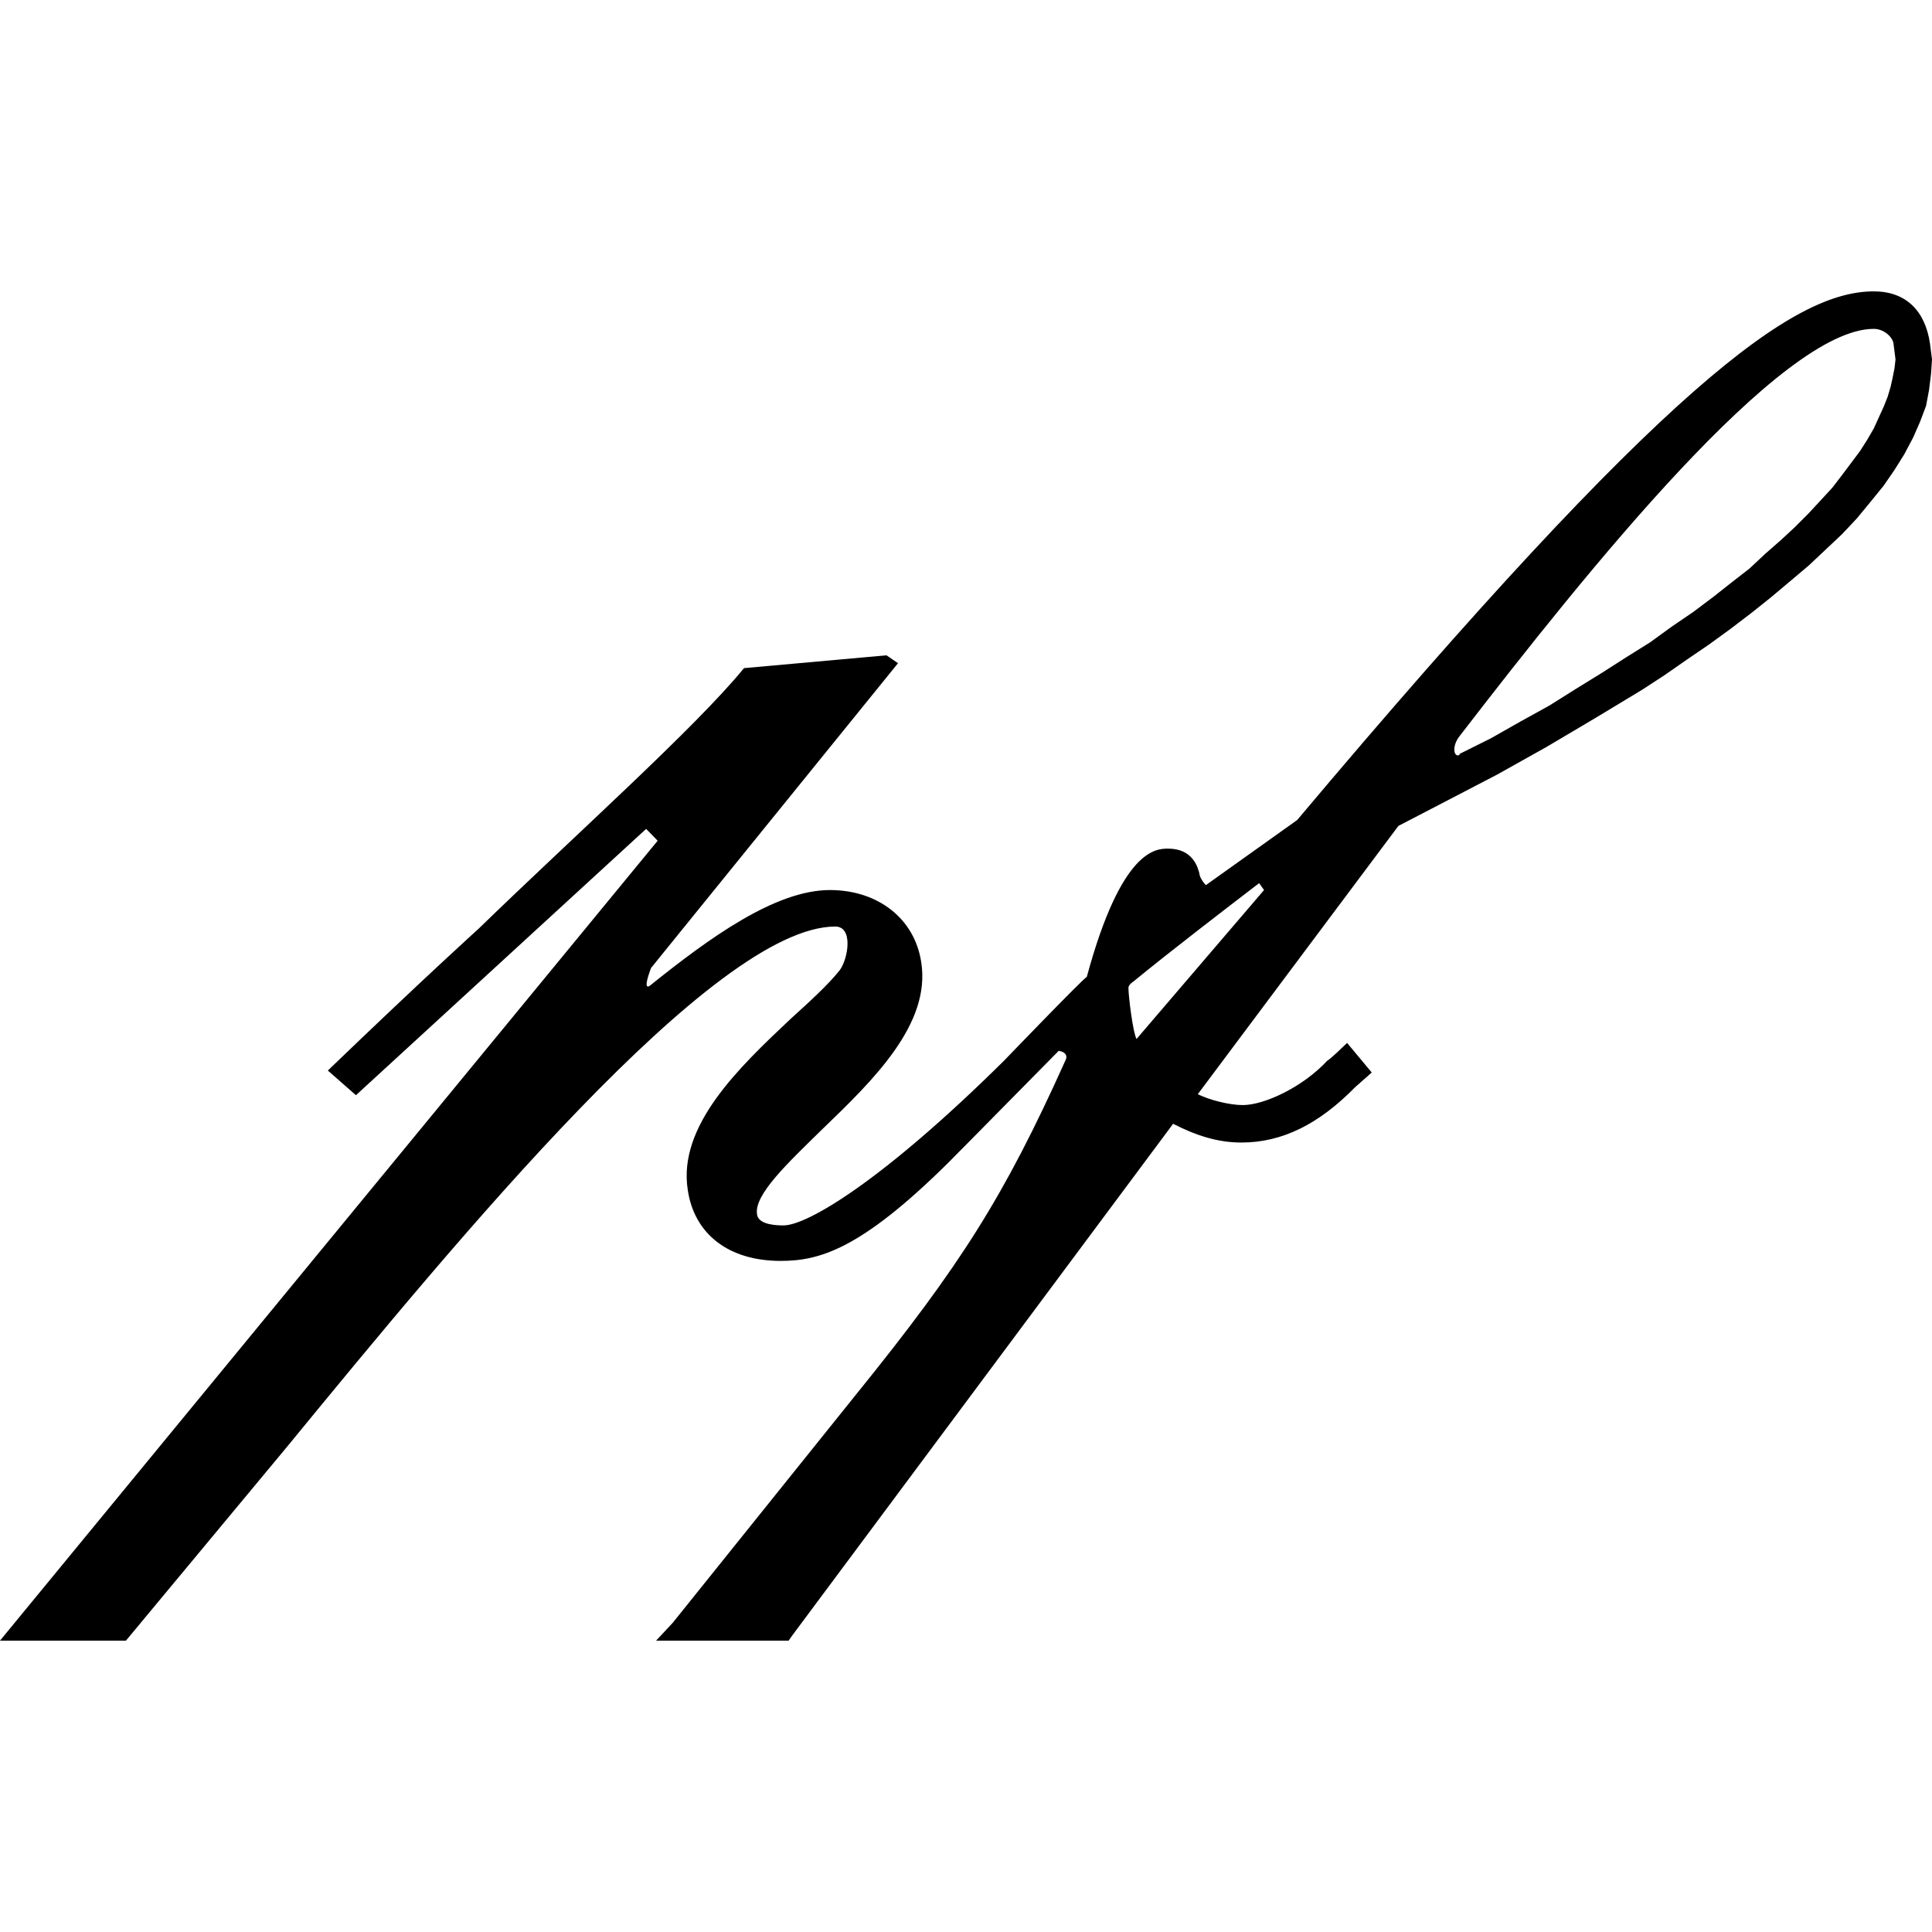 <?xml version="1.0" encoding="UTF-8" standalone="no"?>
<!-- Created with Inkscape (http://www.inkscape.org/) -->
<svg
   xmlns:svg="http://www.w3.org/2000/svg"
   xmlns="http://www.w3.org/2000/svg"
   version="1.0"
   width="64"
   height="64"
   id="svg2235">
  <defs
     id="defs2237" />
  <g
     transform="translate(-50.151,-45.174)"
     id="layer1">
    <path
       d="M 114.085,56.558 L 114.151,57.08 L 114.118,57.57 L 114.053,58.093 L 113.955,58.616 L 113.758,59.139 L 113.53,59.661 L 113.236,60.217 L 112.909,60.74 L 112.55,61.262 L 112.125,61.785 L 111.667,62.341 L 111.177,62.863 L 110.622,63.386 L 110.066,63.909 L 109.446,64.432 L 108.825,64.954 L 108.171,65.477 L 107.485,66 L 106.766,66.523 L 106.048,67.013 L 105.296,67.536 L 104.545,68.026 L 102.976,68.973 L 101.375,69.921 L 99.742,70.835 L 98.108,71.685 L 96.474,72.534 L 89.829,81.421 C 90.227,81.617 90.878,81.781 91.322,81.781 C 92.024,81.781 93.302,81.193 94.119,80.31 C 94.119,80.31 94.171,80.31 94.775,79.722 L 95.592,80.702 L 95.037,81.193 C 93.851,82.401 92.639,83.022 91.273,83.022 C 90.495,83.022 89.78,82.794 89.012,82.401 L 76.39,99.358 L 76.276,99.522 L 71.885,99.522 L 72.434,98.934 L 78.521,91.354 C 81.981,87.074 83.412,84.819 85.441,80.31 C 85.441,80.31 85.604,80.049 85.222,79.984 C 82.262,82.99 81.546,83.708 81.546,83.708 C 78.638,86.584 77.272,86.943 76.008,86.943 C 74.296,86.943 73.149,86.061 72.934,84.591 C 72.6,82.467 74.629,80.539 76.328,78.938 C 76.939,78.383 77.589,77.795 77.975,77.305 C 78.253,76.912 78.419,75.867 77.821,75.867 C 73.812,75.867 65.301,86.224 59.645,93.118 L 54.323,99.522 L 50.151,99.522 L 71.937,73.024 L 71.555,72.632 L 61.942,81.454 L 61.011,80.637 C 64.203,77.566 66.013,75.932 66.013,75.932 C 69.14,72.894 73.201,69.267 74.796,67.307 L 79.517,66.882 L 79.899,67.143 L 71.718,77.239 C 71.388,78.121 71.718,77.795 71.718,77.795 C 73.633,76.259 75.828,74.658 77.642,74.658 C 79.236,74.658 80.448,75.606 80.667,77.043 C 80.997,79.102 79.07,80.964 77.374,82.597 C 76.276,83.676 75.113,84.754 75.23,85.407 C 75.279,85.767 75.943,85.767 76.109,85.767 C 76.877,85.767 79.35,84.329 83.412,80.31 C 83.412,80.31 85.99,77.631 86.153,77.533 C 87.303,73.286 88.453,73.286 88.849,73.286 C 89.665,73.286 89.829,73.907 89.881,74.103 C 89.881,74.103 89.881,74.266 90.097,74.495 L 93.122,72.338 C 105.329,57.832 109.576,54.826 112.223,54.826 C 113.268,54.826 113.922,55.447 114.085,56.558 z M 87.8,79.592 L 92.024,74.658 L 91.861,74.429 C 90.711,75.312 88.963,76.651 87.685,77.697 C 87.685,77.697 87.532,77.795 87.532,77.893 C 87.532,78.187 87.685,79.396 87.8,79.592 z M 98.5,70.149 L 99.546,69.627 L 100.526,69.071 L 101.473,68.548 L 102.356,67.993 L 103.205,67.47 L 104.022,66.947 L 104.806,66.457 L 105.525,65.935 L 106.244,65.445 L 106.897,64.954 L 107.518,64.464 L 108.106,64.007 L 108.629,63.517 L 109.152,63.059 L 109.609,62.635 L 110.066,62.177 L 110.459,61.753 L 110.851,61.328 L 111.177,60.903 L 111.471,60.511 L 111.765,60.119 L 111.994,59.76 L 112.223,59.367 L 112.386,59.008 L 112.55,58.649 L 112.68,58.322 L 112.778,57.995 L 112.844,57.701 L 112.909,57.374 L 112.942,57.08 L 112.909,56.819 L 112.876,56.558 C 112.844,56.329 112.55,56.068 112.223,56.068 C 109.152,56.068 102.78,64.007 98.5,69.561 C 98.239,69.888 98.304,70.28 98.5,70.182 L 98.5,70.149 z "
       style="font-style:normal;font-variant:normal;font-weight:normal;font-stretch:normal;letter-spacing:normal;word-spacing:normal;text-anchor:start;fill:#000000;fill-opacity:1;fill-rule:nonzero;stroke:#000000;stroke-width:0;stroke-linecap:butt;stroke-linejoin:miter;stroke-miterlimit:10.433;stroke-dashoffset:0;stroke-opacity:1"
       id="path137" />
  </g>
</svg>

